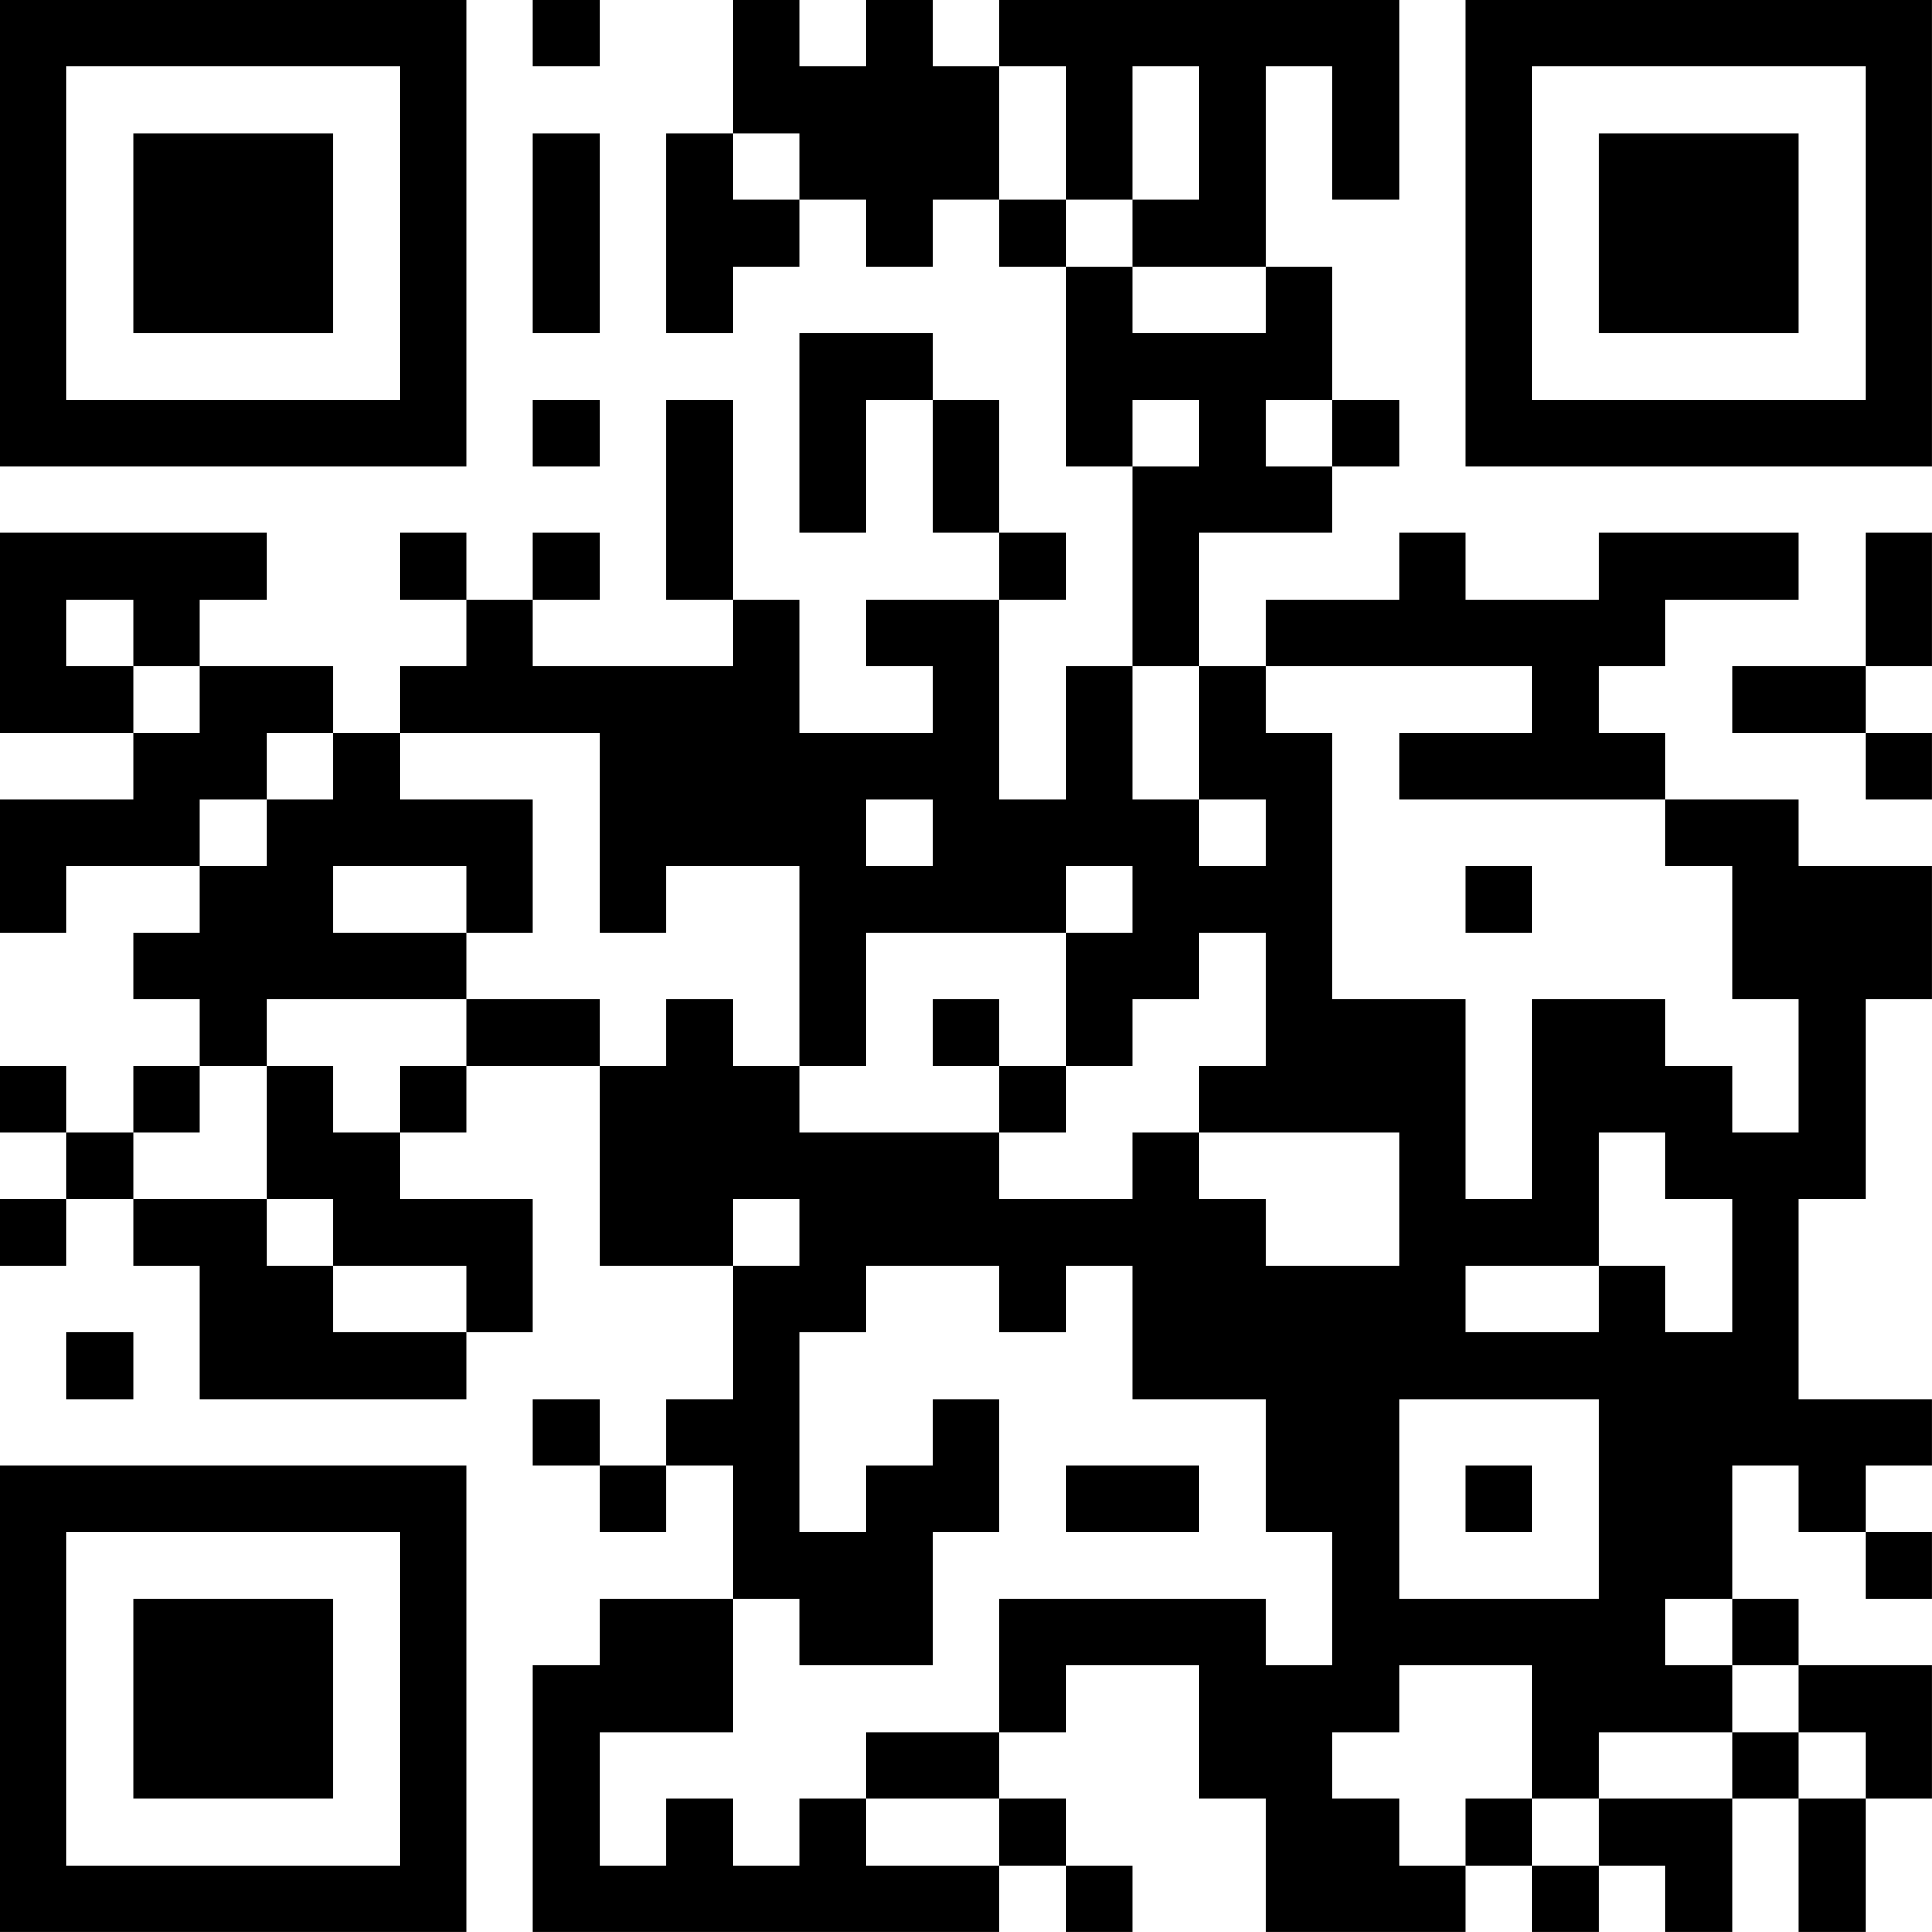 <?xml version="1.0" encoding="UTF-8"?>
<svg xmlns="http://www.w3.org/2000/svg" version="1.1" width="500" height="500" viewBox="0 0 500 500"><rect x="0" y="0" width="500" height="500" fill="#ffffff"/><g transform="scale(17.241)"><g transform="translate(0,0)"><path fill-rule="evenodd" d="M8 0L8 1L9 1L9 0ZM11 0L11 2L10 2L10 5L11 5L11 4L12 4L12 3L13 3L13 4L14 4L14 3L15 3L15 4L16 4L16 7L17 7L17 10L16 10L16 12L15 12L15 9L16 9L16 8L15 8L15 6L14 6L14 5L12 5L12 8L13 8L13 6L14 6L14 8L15 8L15 9L13 9L13 10L14 10L14 11L12 11L12 9L11 9L11 6L10 6L10 9L11 9L11 10L8 10L8 9L9 9L9 8L8 8L8 9L7 9L7 8L6 8L6 9L7 9L7 10L6 10L6 11L5 11L5 10L3 10L3 9L4 9L4 8L0 8L0 11L2 11L2 12L0 12L0 14L1 14L1 13L3 13L3 14L2 14L2 15L3 15L3 16L2 16L2 17L1 17L1 16L0 16L0 17L1 17L1 18L0 18L0 19L1 19L1 18L2 18L2 19L3 19L3 21L7 21L7 20L8 20L8 18L6 18L6 17L7 17L7 16L9 16L9 19L11 19L11 21L10 21L10 22L9 22L9 21L8 21L8 22L9 22L9 23L10 23L10 22L11 22L11 24L9 24L9 25L8 25L8 29L15 29L15 28L16 28L16 29L17 29L17 28L16 28L16 27L15 27L15 26L16 26L16 25L18 25L18 27L19 27L19 29L22 29L22 28L23 28L23 29L24 29L24 28L25 28L25 29L26 29L26 27L27 27L27 29L28 29L28 27L29 27L29 25L27 25L27 24L26 24L26 22L27 22L27 23L28 23L28 24L29 24L29 23L28 23L28 22L29 22L29 21L27 21L27 18L28 18L28 15L29 15L29 13L27 13L27 12L25 12L25 11L24 11L24 10L25 10L25 9L27 9L27 8L24 8L24 9L22 9L22 8L21 8L21 9L19 9L19 10L18 10L18 8L20 8L20 7L21 7L21 6L20 6L20 4L19 4L19 1L20 1L20 3L21 3L21 0L15 0L15 1L14 1L14 0L13 0L13 1L12 1L12 0ZM15 1L15 3L16 3L16 4L17 4L17 5L19 5L19 4L17 4L17 3L18 3L18 1L17 1L17 3L16 3L16 1ZM8 2L8 5L9 5L9 2ZM11 2L11 3L12 3L12 2ZM8 6L8 7L9 7L9 6ZM17 6L17 7L18 7L18 6ZM19 6L19 7L20 7L20 6ZM28 8L28 10L26 10L26 11L28 11L28 12L29 12L29 11L28 11L28 10L29 10L29 8ZM1 9L1 10L2 10L2 11L3 11L3 10L2 10L2 9ZM17 10L17 12L18 12L18 13L19 13L19 12L18 12L18 10ZM19 10L19 11L20 11L20 15L22 15L22 18L23 18L23 15L25 15L25 16L26 16L26 17L27 17L27 15L26 15L26 13L25 13L25 12L21 12L21 11L23 11L23 10ZM4 11L4 12L3 12L3 13L4 13L4 12L5 12L5 11ZM6 11L6 12L8 12L8 14L7 14L7 13L5 13L5 14L7 14L7 15L4 15L4 16L3 16L3 17L2 17L2 18L4 18L4 19L5 19L5 20L7 20L7 19L5 19L5 18L4 18L4 16L5 16L5 17L6 17L6 16L7 16L7 15L9 15L9 16L10 16L10 15L11 15L11 16L12 16L12 17L15 17L15 18L17 18L17 17L18 17L18 18L19 18L19 19L21 19L21 17L18 17L18 16L19 16L19 14L18 14L18 15L17 15L17 16L16 16L16 14L17 14L17 13L16 13L16 14L13 14L13 16L12 16L12 13L10 13L10 14L9 14L9 11ZM13 12L13 13L14 13L14 12ZM22 13L22 14L23 14L23 13ZM14 15L14 16L15 16L15 17L16 17L16 16L15 16L15 15ZM24 17L24 19L22 19L22 20L24 20L24 19L25 19L25 20L26 20L26 18L25 18L25 17ZM11 18L11 19L12 19L12 18ZM13 19L13 20L12 20L12 23L13 23L13 22L14 22L14 21L15 21L15 23L14 23L14 25L12 25L12 24L11 24L11 26L9 26L9 28L10 28L10 27L11 27L11 28L12 28L12 27L13 27L13 28L15 28L15 27L13 27L13 26L15 26L15 24L19 24L19 25L20 25L20 23L19 23L19 21L17 21L17 19L16 19L16 20L15 20L15 19ZM1 20L1 21L2 21L2 20ZM21 21L21 24L24 24L24 21ZM16 22L16 23L18 23L18 22ZM22 22L22 23L23 23L23 22ZM25 24L25 25L26 25L26 26L24 26L24 27L23 27L23 25L21 25L21 26L20 26L20 27L21 27L21 28L22 28L22 27L23 27L23 28L24 28L24 27L26 27L26 26L27 26L27 27L28 27L28 26L27 26L27 25L26 25L26 24ZM0 0L0 7L7 7L7 0ZM1 1L1 6L6 6L6 1ZM2 2L2 5L5 5L5 2ZM22 0L22 7L29 7L29 0ZM23 1L23 6L28 6L28 1ZM24 2L24 5L27 5L27 2ZM0 22L0 29L7 29L7 22ZM1 23L1 28L6 28L6 23ZM2 24L2 27L5 27L5 24Z" fill="#000000"/></g></g></svg>

